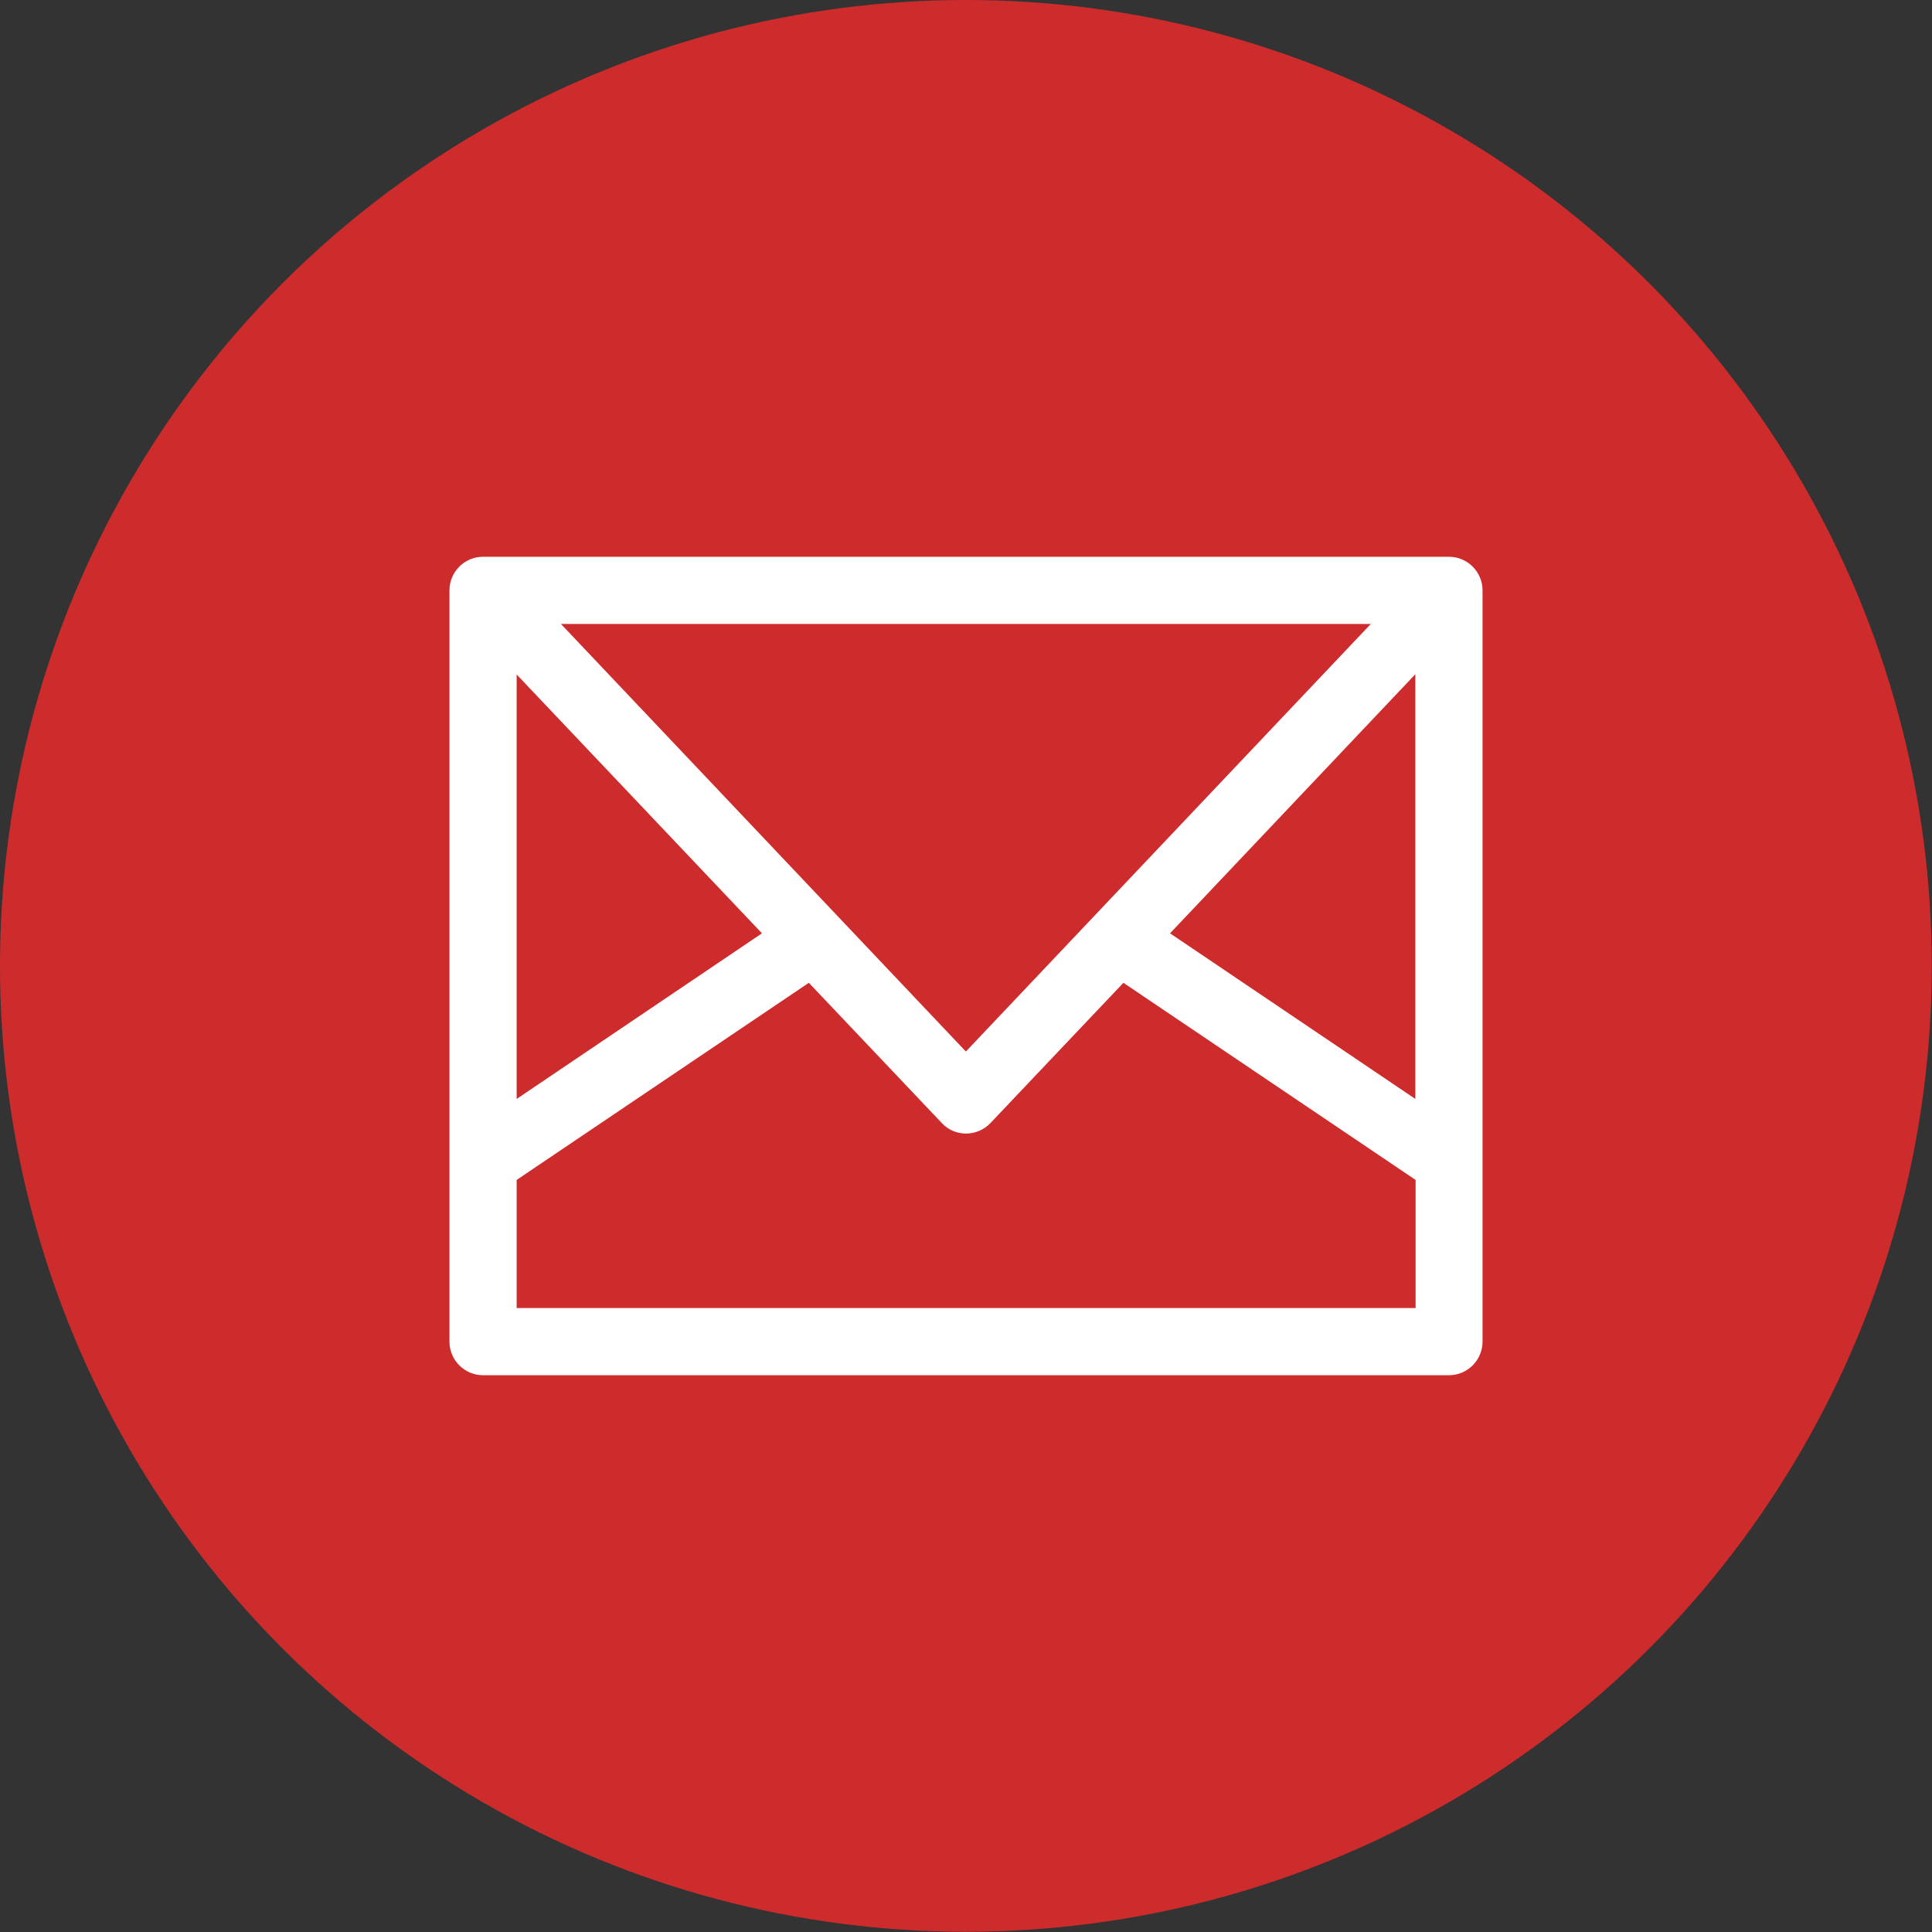 <?xml version="1.0" encoding="UTF-8"?>
<svg id="Layer_2" data-name="Layer 2" xmlns="http://www.w3.org/2000/svg" viewBox="0 0 74.19 74.19">
  <rect x="0" y="0" width="74.19" height="74.19" fill="#333333" stroke="none"/>
  <defs>
    <style>
      .cls-1 {
        fill: #ce2c2c;
      }

      .cls-1, .cls-2 {
        stroke-width: 0px;
      }

      .cls-2 {
        fill: #fff;
      }
    </style>
  </defs>
  <g id="Layer_1-2" data-name="Layer 1">
    <g>
      <circle class="cls-1" cx="37.09" cy="37.09" r="37.09"/>
      <path class="cls-2" d="M55.64,21.38H18.55c-.71,0-1.29.58-1.29,1.29v28.85c0,.71.58,1.29,1.29,1.29h37.09c.71,0,1.29-.58,1.29-1.29v-28.85c0-.71-.58-1.29-1.29-1.29ZM29.26,35.84l-9.42,6.36v-16.3l9.42,9.94ZM21.54,23.96h31.1l-15.55,16.42-15.55-16.42ZM54.35,25.9v16.3l-9.42-6.36,9.42-9.95ZM19.84,50.23v-4.92l11.22-7.57,5.11,5.39c.24.26.58.4.93.4s.69-.15.93-.4l5.11-5.39,11.22,7.57v4.92H19.84Z"/>
    </g>
  </g>
</svg>